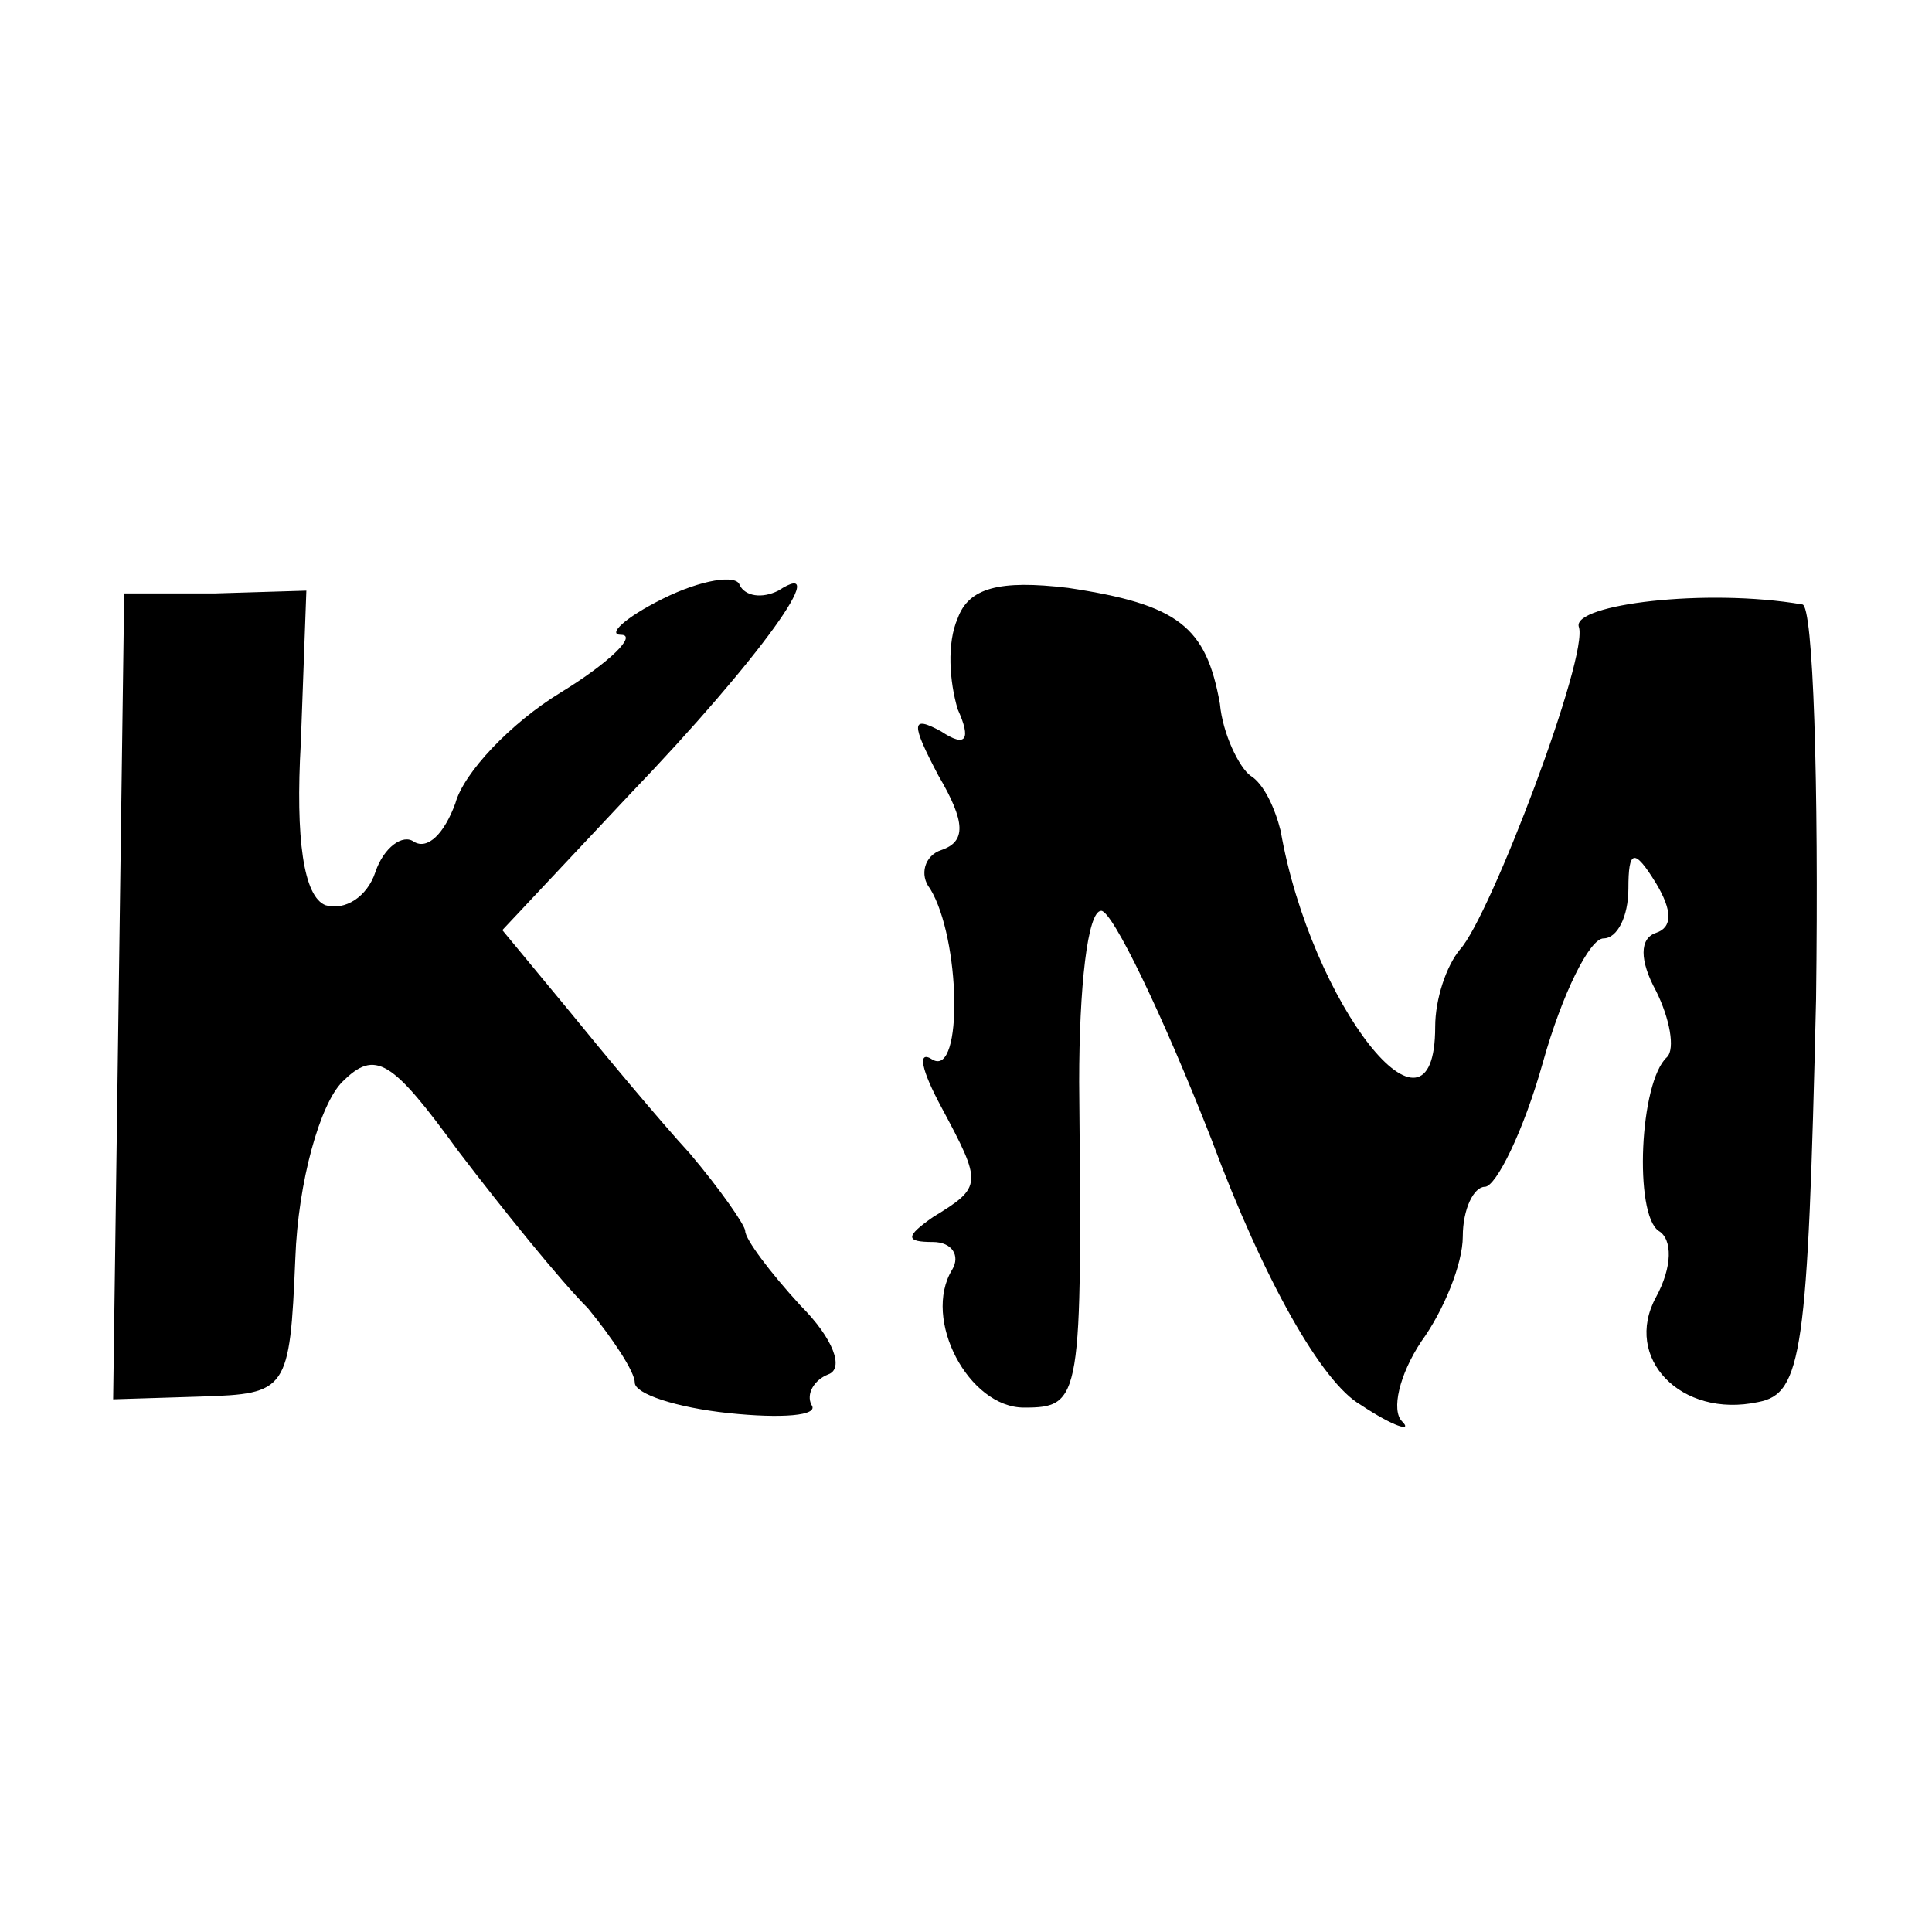 <?xml version="1.0" standalone="no"?>
<!DOCTYPE svg PUBLIC "-//W3C//DTD SVG 20010904//EN"
 "http://www.w3.org/TR/2001/REC-SVG-20010904/DTD/svg10.dtd">
<svg version="1.0" xmlns="http://www.w3.org/2000/svg"
 width="70pt" height="70pt" viewBox="0 0 70 70"
 preserveAspectRatio="xMidYMid meet">
<g transform="translate(0,70) scale(0.1,-0.1)"
fill="#000000" stroke="none">
<path d="M240 483 c-14 -7 -20 -13 -15 -13 6 0 -4 -10 -22 -21 -18 -11 -35
-29 -38 -40 -4 -11 -10 -17 -15 -14 -4 3 -11 -2 -14 -11 -3 -9 -11 -14 -18
-12 -8 3 -11 24 -9 59 l2 55 -33 -1 -33 0 -2 -146 -2 -146 32 1 c31 1 32 2 34
50 1 28 9 56 17 64 12 12 18 8 42 -25 16 -21 37 -47 47 -57 9 -11 17 -23 17
-27 0 -4 15 -9 34 -11 19 -2 33 -1 30 3 -2 4 1 9 6 11 6 2 2 13 -10 25 -11 12
-20 24 -20 27 0 2 -9 15 -20 28 -11 12 -31 36 -44 52 l-24 29 46 49 c48 50 74
87 54 74 -6 -3 -12 -2 -14 2 -1 4 -14 2 -28 -5z"/>
<path d="M347 476 c-4 -9 -3 -23 0 -33 5 -11 3 -14 -6 -8 -11 6 -11 3 -1 -16
10 -17 10 -24 1 -27 -6 -2 -8 -9 -4 -14 11 -18 12 -68 1 -62 -6 4 -4 -4 3 -17
15 -28 15 -29 -3 -40 -10 -7 -10 -9 0 -9 7 0 10 -5 7 -10 -11 -18 6 -50 26
-50 21 0 21 3 20 118 0 34 3 62 8 62 4 0 22 -37 40 -83 19 -51 40 -88 54 -96
12 -8 19 -10 15 -6 -4 4 -1 17 7 29 8 11 15 28 15 38 0 10 4 18 8 18 4 0 14
20 21 45 7 25 17 45 22 45 5 0 9 8 9 18 0 14 2 15 10 2 6 -10 6 -16 0 -18 -6
-2 -6 -10 0 -21 5 -10 7 -21 4 -24 -10 -9 -12 -57 -3 -63 5 -3 5 -13 -1 -24
-12 -22 9 -44 37 -38 16 3 18 18 21 146 1 78 -1 143 -5 143 -35 6 -83 0 -81
-8 4 -10 -32 -105 -43 -117 -5 -6 -9 -18 -9 -28 0 -49 -45 8 -56 71 -2 8 -6
17 -11 20 -4 3 -10 15 -11 26 -5 28 -15 36 -55 42 -25 3 -36 0 -40 -11z"/>
</g>
</svg>
